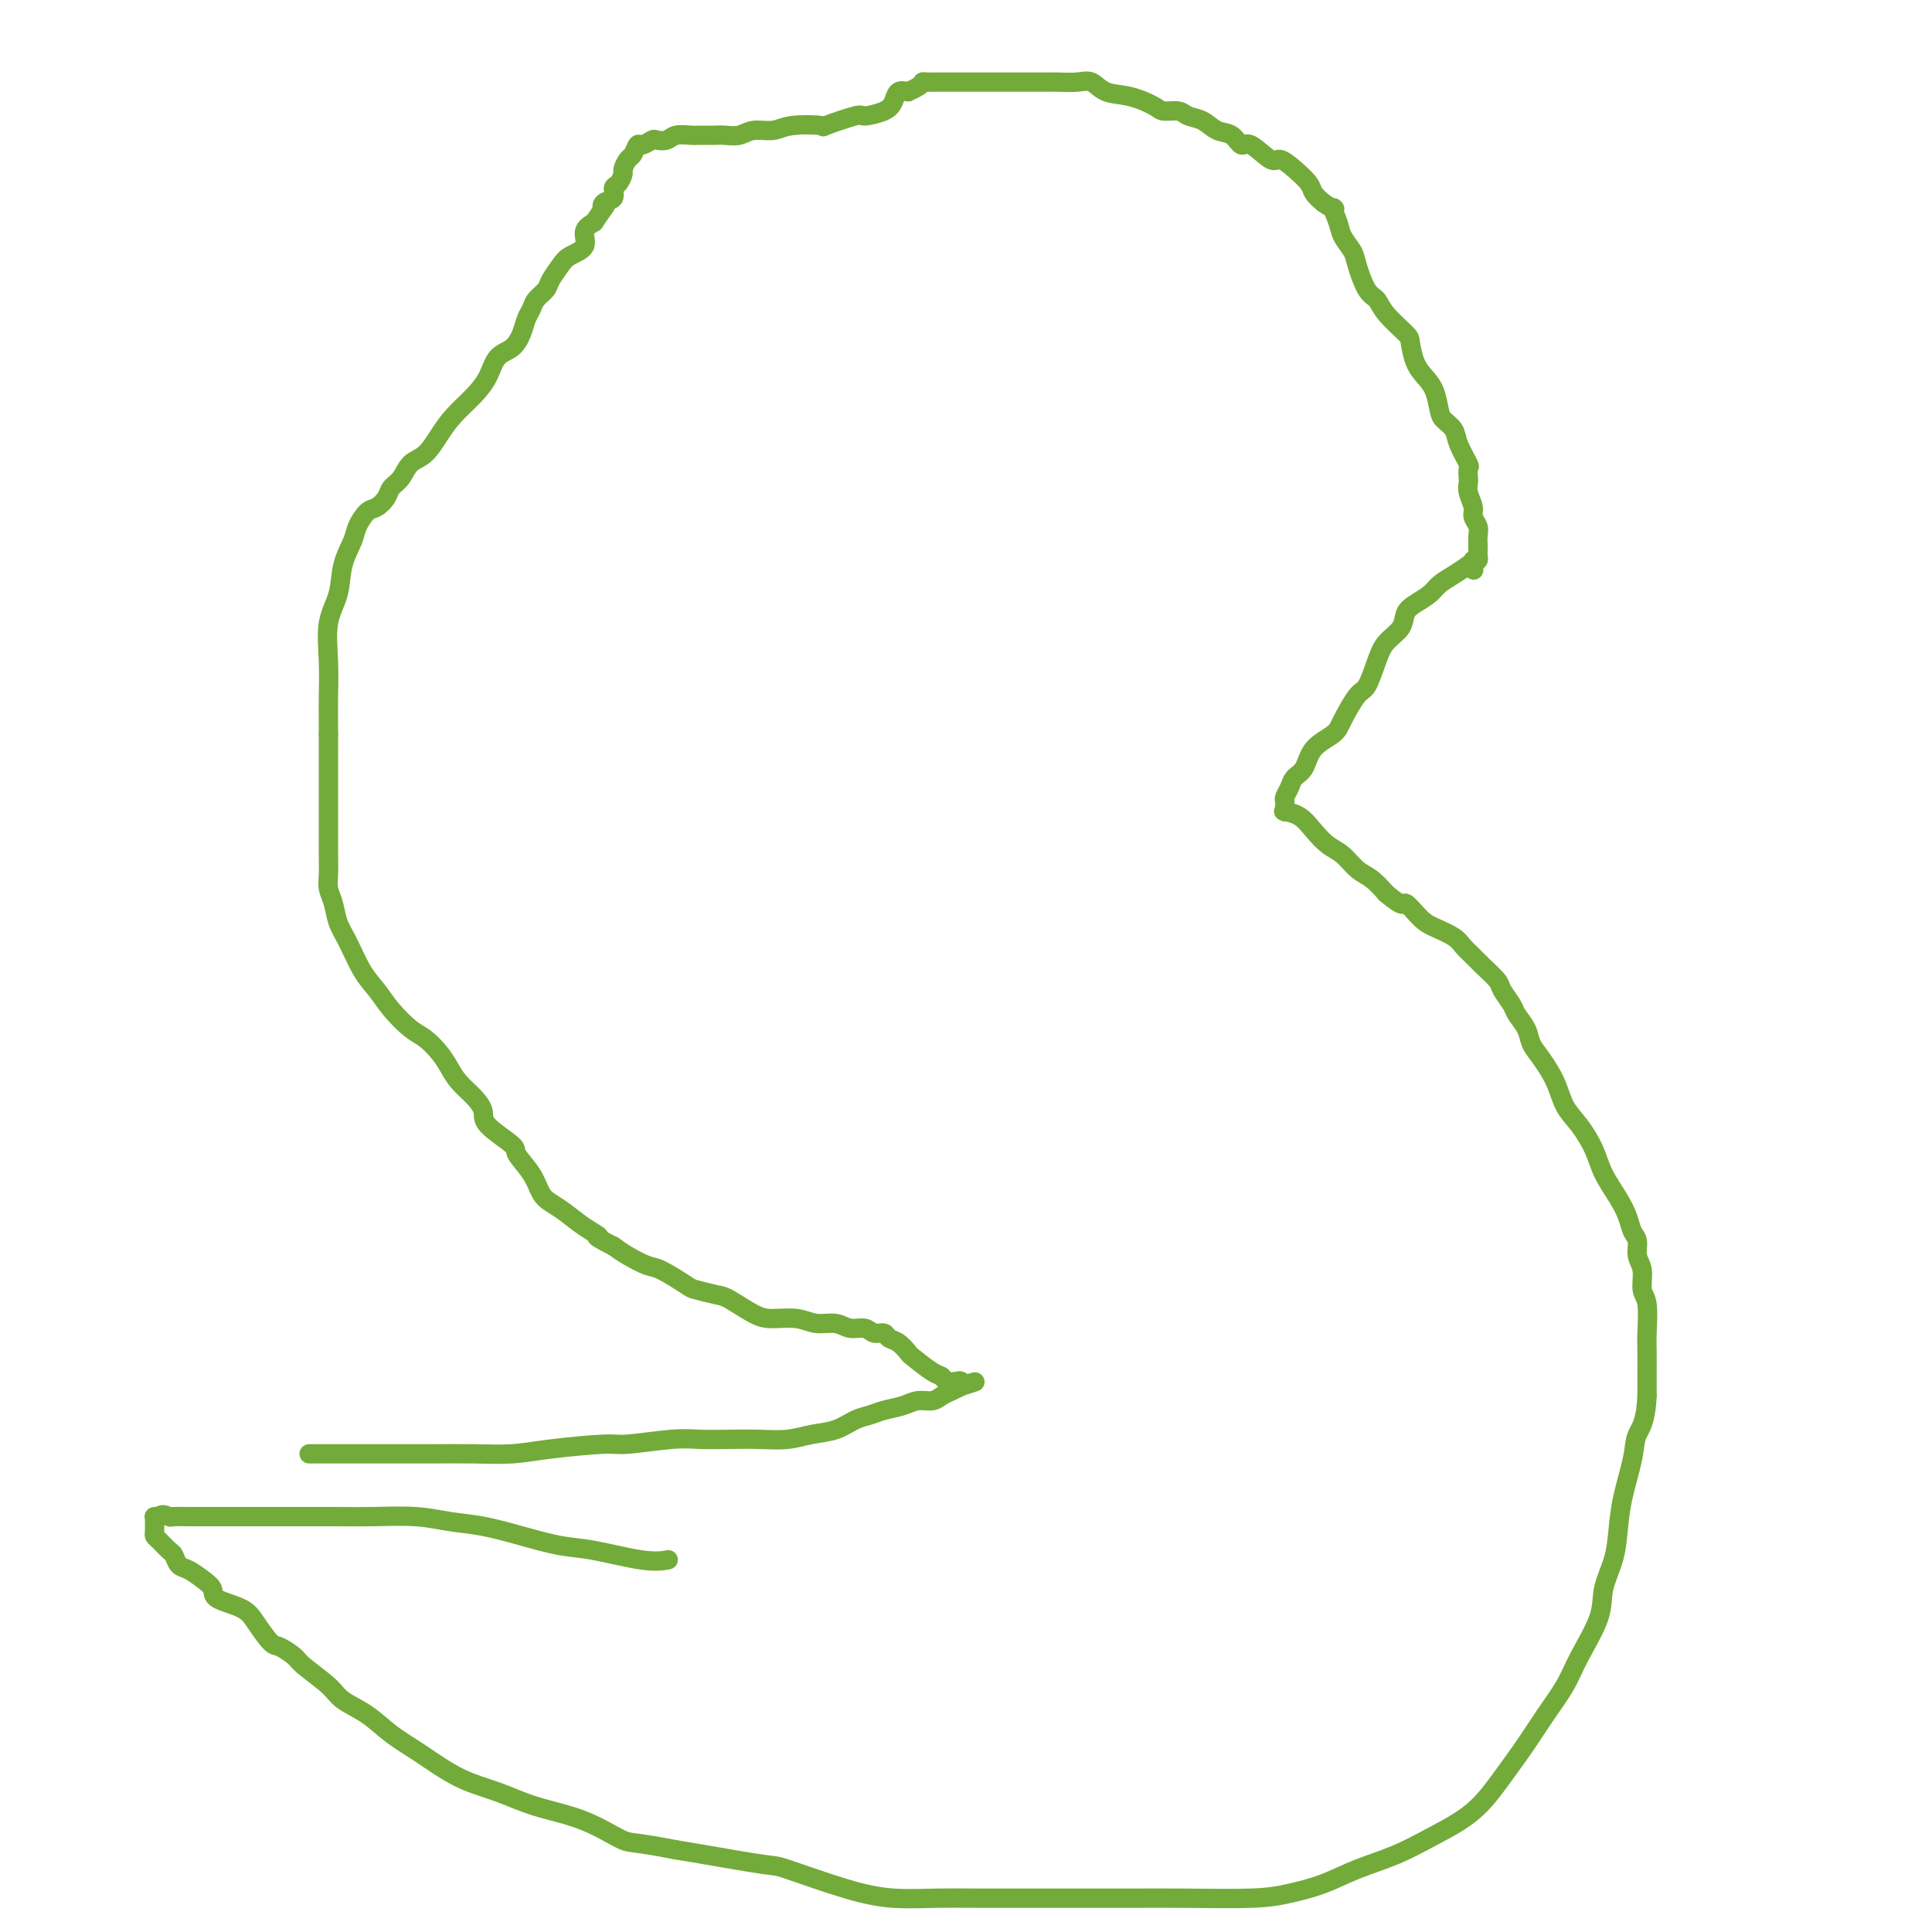 <svg viewBox='0 0 400 400' version='1.1' xmlns='http://www.w3.org/2000/svg' xmlns:xlink='http://www.w3.org/1999/xlink'><g fill='none' stroke='#73AB3A' stroke-width='4' stroke-linecap='round' stroke-linejoin='round'><path d='M64,301c1.605,-0.000 3.210,-0.000 5,0c1.790,0.000 3.765,0.001 6,0c2.235,-0.001 4.730,-0.003 7,0c2.270,0.003 4.313,0.011 7,0c2.687,-0.011 6.016,-0.040 9,0c2.984,0.040 5.624,0.151 8,0c2.376,-0.151 4.489,-0.562 8,-1c3.511,-0.438 8.419,-0.902 11,-1c2.581,-0.098 2.835,0.170 5,0c2.165,-0.170 6.241,-0.777 9,-1c2.759,-0.223 4.200,-0.063 6,0c1.800,0.063 3.958,0.029 6,0c2.042,-0.029 3.968,-0.053 6,0c2.032,0.053 4.172,0.183 6,0c1.828,-0.183 3.345,-0.679 5,-1c1.655,-0.321 3.447,-0.467 5,-1c1.553,-0.533 2.866,-1.453 4,-2c1.134,-0.547 2.089,-0.720 3,-1c0.911,-0.280 1.777,-0.666 3,-1c1.223,-0.334 2.803,-0.614 4,-1c1.197,-0.386 2.011,-0.877 3,-1c0.989,-0.123 2.152,0.122 3,0c0.848,-0.122 1.382,-0.610 2,-1c0.618,-0.390 1.319,-0.683 2,-1c0.681,-0.317 1.340,-0.659 2,-1'/><path d='M199,287c5.571,-1.718 1.500,-0.512 0,0c-1.500,0.512 -0.429,0.330 0,0c0.429,-0.330 0.216,-0.807 0,-1c-0.216,-0.193 -0.437,-0.101 -1,0c-0.563,0.101 -1.470,0.211 -2,0c-0.530,-0.211 -0.684,-0.743 -1,-1c-0.316,-0.257 -0.796,-0.240 -2,-1c-1.204,-0.760 -3.134,-2.299 -4,-3c-0.866,-0.701 -0.669,-0.565 -1,-1c-0.331,-0.435 -1.190,-1.441 -2,-2c-0.810,-0.559 -1.571,-0.670 -2,-1c-0.429,-0.330 -0.526,-0.877 -1,-1c-0.474,-0.123 -1.327,0.178 -2,0c-0.673,-0.178 -1.168,-0.836 -2,-1c-0.832,-0.164 -2.001,0.167 -3,0c-0.999,-0.167 -1.830,-0.830 -3,-1c-1.170,-0.170 -2.680,0.154 -4,0c-1.320,-0.154 -2.448,-0.786 -4,-1c-1.552,-0.214 -3.526,-0.008 -5,0c-1.474,0.008 -2.447,-0.181 -4,-1c-1.553,-0.819 -3.687,-2.269 -5,-3c-1.313,-0.731 -1.806,-0.744 -3,-1c-1.194,-0.256 -3.089,-0.754 -4,-1c-0.911,-0.246 -0.838,-0.240 -2,-1c-1.162,-0.760 -3.559,-2.286 -5,-3c-1.441,-0.714 -1.926,-0.615 -3,-1c-1.074,-0.385 -2.735,-1.253 -4,-2c-1.265,-0.747 -2.132,-1.374 -3,-2'/><path d='M127,258c-5.038,-2.539 -3.132,-1.886 -3,-2c0.132,-0.114 -1.510,-0.994 -3,-2c-1.490,-1.006 -2.828,-2.136 -4,-3c-1.172,-0.864 -2.180,-1.461 -3,-2c-0.820,-0.539 -1.453,-1.019 -2,-2c-0.547,-0.981 -1.007,-2.464 -2,-4c-0.993,-1.536 -2.520,-3.124 -3,-4c-0.480,-0.876 0.086,-1.038 -1,-2c-1.086,-0.962 -3.824,-2.722 -5,-4c-1.176,-1.278 -0.789,-2.074 -1,-3c-0.211,-0.926 -1.018,-1.981 -2,-3c-0.982,-1.019 -2.138,-2.000 -3,-3c-0.862,-1.000 -1.431,-2.017 -2,-3c-0.569,-0.983 -1.138,-1.932 -2,-3c-0.862,-1.068 -2.015,-2.254 -3,-3c-0.985,-0.746 -1.800,-1.053 -3,-2c-1.200,-0.947 -2.783,-2.535 -4,-4c-1.217,-1.465 -2.066,-2.808 -3,-4c-0.934,-1.192 -1.953,-2.234 -3,-4c-1.047,-1.766 -2.123,-4.257 -3,-6c-0.877,-1.743 -1.556,-2.739 -2,-4c-0.444,-1.261 -0.655,-2.786 -1,-4c-0.345,-1.214 -0.824,-2.115 -1,-3c-0.176,-0.885 -0.047,-1.753 0,-3c0.047,-1.247 0.013,-2.873 0,-4c-0.013,-1.127 -0.003,-1.753 0,-3c0.003,-1.247 0.001,-3.113 0,-4c-0.001,-0.887 -0.000,-0.794 0,-2c0.000,-1.206 0.000,-3.709 0,-5c-0.000,-1.291 -0.000,-1.369 0,-3c0.000,-1.631 0.000,-4.816 0,-8'/><path d='M68,152c-0.008,-6.447 -0.028,-6.565 0,-8c0.028,-1.435 0.106,-4.187 0,-7c-0.106,-2.813 -0.394,-5.687 0,-8c0.394,-2.313 1.471,-4.067 2,-6c0.529,-1.933 0.512,-4.047 1,-6c0.488,-1.953 1.483,-3.745 2,-5c0.517,-1.255 0.557,-1.975 1,-3c0.443,-1.025 1.288,-2.356 2,-3c0.712,-0.644 1.292,-0.599 2,-1c0.708,-0.401 1.543,-1.246 2,-2c0.457,-0.754 0.534,-1.415 1,-2c0.466,-0.585 1.320,-1.093 2,-2c0.680,-0.907 1.186,-2.213 2,-3c0.814,-0.787 1.937,-1.056 3,-2c1.063,-0.944 2.065,-2.564 3,-4c0.935,-1.436 1.801,-2.687 3,-4c1.199,-1.313 2.731,-2.686 4,-4c1.269,-1.314 2.276,-2.568 3,-4c0.724,-1.432 1.164,-3.041 2,-4c0.836,-0.959 2.068,-1.268 3,-2c0.932,-0.732 1.563,-1.887 2,-3c0.437,-1.113 0.679,-2.184 1,-3c0.321,-0.816 0.719,-1.377 1,-2c0.281,-0.623 0.444,-1.308 1,-2c0.556,-0.692 1.506,-1.392 2,-2c0.494,-0.608 0.534,-1.125 1,-2c0.466,-0.875 1.360,-2.107 2,-3c0.640,-0.893 1.027,-1.445 2,-2c0.973,-0.555 2.531,-1.111 3,-2c0.469,-0.889 -0.152,-2.111 0,-3c0.152,-0.889 1.076,-1.444 2,-2'/><path d='M123,46c3.116,-4.649 2.407,-3.272 2,-3c-0.407,0.272 -0.511,-0.561 0,-1c0.511,-0.439 1.639,-0.484 2,-1c0.361,-0.516 -0.044,-1.504 0,-2c0.044,-0.496 0.536,-0.499 1,-1c0.464,-0.501 0.898,-1.501 1,-2c0.102,-0.499 -0.128,-0.497 0,-1c0.128,-0.503 0.616,-1.512 1,-2c0.384,-0.488 0.665,-0.457 1,-1c0.335,-0.543 0.723,-1.661 1,-2c0.277,-0.339 0.443,0.102 1,0c0.557,-0.102 1.504,-0.745 2,-1c0.496,-0.255 0.540,-0.121 1,0c0.460,0.121 1.334,0.229 2,0c0.666,-0.229 1.122,-0.794 2,-1c0.878,-0.206 2.178,-0.054 3,0c0.822,0.054 1.167,0.010 2,0c0.833,-0.010 2.155,0.012 3,0c0.845,-0.012 1.212,-0.059 2,0c0.788,0.059 1.996,0.226 3,0c1.004,-0.226 1.804,-0.843 3,-1c1.196,-0.157 2.787,0.146 4,0c1.213,-0.146 2.048,-0.742 4,-1c1.952,-0.258 5.019,-0.176 6,0c0.981,0.176 -0.126,0.448 1,0c1.126,-0.448 4.486,-1.616 6,-2c1.514,-0.384 1.182,0.016 2,0c0.818,-0.016 2.786,-0.448 4,-1c1.214,-0.552 1.673,-1.226 2,-2c0.327,-0.774 0.522,-1.650 1,-2c0.478,-0.350 1.239,-0.175 2,0'/><path d='M188,19c3.413,-1.536 2.945,-1.876 3,-2c0.055,-0.124 0.634,-0.033 1,0c0.366,0.033 0.519,0.009 1,0c0.481,-0.009 1.288,-0.002 2,0c0.712,0.002 1.328,0.001 2,0c0.672,-0.001 1.401,-0.000 3,0c1.599,0.000 4.070,0.000 5,0c0.930,-0.000 0.320,-0.000 1,0c0.680,0.000 2.650,0.001 4,0c1.350,-0.001 2.080,-0.002 3,0c0.920,0.002 2.030,0.008 3,0c0.970,-0.008 1.801,-0.028 3,0c1.199,0.028 2.766,0.105 4,0c1.234,-0.105 2.136,-0.392 3,0c0.864,0.392 1.692,1.463 3,2c1.308,0.537 3.098,0.539 5,1c1.902,0.461 3.916,1.379 5,2c1.084,0.621 1.238,0.944 2,1c0.762,0.056 2.133,-0.155 3,0c0.867,0.155 1.230,0.677 2,1c0.770,0.323 1.947,0.448 3,1c1.053,0.552 1.980,1.533 3,2c1.020,0.467 2.131,0.421 3,1c0.869,0.579 1.495,1.782 2,2c0.505,0.218 0.888,-0.548 2,0c1.112,0.548 2.951,2.412 4,3c1.049,0.588 1.306,-0.099 2,0c0.694,0.099 1.825,0.985 3,2c1.175,1.015 2.393,2.158 3,3c0.607,0.842 0.602,1.383 1,2c0.398,0.617 1.199,1.308 2,2'/><path d='M274,42c3.340,2.248 2.189,0.868 2,1c-0.189,0.132 0.582,1.776 1,3c0.418,1.224 0.483,2.028 1,3c0.517,0.972 1.487,2.110 2,3c0.513,0.890 0.568,1.531 1,3c0.432,1.469 1.239,3.767 2,5c0.761,1.233 1.474,1.401 2,2c0.526,0.599 0.865,1.630 2,3c1.135,1.370 3.067,3.079 4,4c0.933,0.921 0.866,1.055 1,2c0.134,0.945 0.469,2.700 1,4c0.531,1.300 1.260,2.144 2,3c0.740,0.856 1.492,1.725 2,3c0.508,1.275 0.770,2.955 1,4c0.230,1.045 0.426,1.455 1,2c0.574,0.545 1.527,1.225 2,2c0.473,0.775 0.467,1.646 1,3c0.533,1.354 1.606,3.191 2,4c0.394,0.809 0.110,0.591 0,1c-0.110,0.409 -0.044,1.446 0,2c0.044,0.554 0.068,0.624 0,1c-0.068,0.376 -0.229,1.059 0,2c0.229,0.941 0.846,2.140 1,3c0.154,0.860 -0.155,1.382 0,2c0.155,0.618 0.773,1.331 1,2c0.227,0.669 0.061,1.293 0,2c-0.061,0.707 -0.019,1.496 0,2c0.019,0.504 0.015,0.723 0,1c-0.015,0.277 -0.043,0.613 0,1c0.043,0.387 0.155,0.825 0,1c-0.155,0.175 -0.578,0.088 -1,0'/><path d='M305,116c0.178,3.346 0.123,1.711 0,1c-0.123,-0.711 -0.316,-0.500 -1,0c-0.684,0.500 -1.861,1.288 -3,2c-1.139,0.712 -2.240,1.349 -3,2c-0.760,0.651 -1.180,1.318 -2,2c-0.820,0.682 -2.040,1.380 -3,2c-0.960,0.620 -1.661,1.161 -2,2c-0.339,0.839 -0.316,1.975 -1,3c-0.684,1.025 -2.074,1.937 -3,3c-0.926,1.063 -1.387,2.276 -2,4c-0.613,1.724 -1.379,3.958 -2,5c-0.621,1.042 -1.096,0.891 -2,2c-0.904,1.109 -2.235,3.476 -3,5c-0.765,1.524 -0.964,2.204 -2,3c-1.036,0.796 -2.908,1.709 -4,3c-1.092,1.291 -1.403,2.962 -2,4c-0.597,1.038 -1.480,1.444 -2,2c-0.520,0.556 -0.675,1.263 -1,2c-0.325,0.737 -0.818,1.504 -1,2c-0.182,0.496 -0.051,0.721 0,1c0.051,0.279 0.023,0.612 0,1c-0.023,0.388 -0.039,0.831 0,1c0.039,0.169 0.135,0.066 0,0c-0.135,-0.066 -0.500,-0.093 0,0c0.500,0.093 1.866,0.308 3,1c1.134,0.692 2.036,1.861 3,3c0.964,1.139 1.990,2.247 3,3c1.010,0.753 2.003,1.150 3,2c0.997,0.850 1.999,2.152 3,3c1.001,0.848 2.000,1.242 3,2c1.000,0.758 2.000,1.879 3,3'/><path d='M287,185c4.006,3.391 3.520,1.867 4,2c0.480,0.133 1.925,1.923 3,3c1.075,1.077 1.781,1.442 3,2c1.219,0.558 2.950,1.308 4,2c1.050,0.692 1.418,1.325 2,2c0.582,0.675 1.378,1.392 2,2c0.622,0.608 1.069,1.107 2,2c0.931,0.893 2.348,2.182 3,3c0.652,0.818 0.541,1.167 1,2c0.459,0.833 1.487,2.150 2,3c0.513,0.850 0.512,1.233 1,2c0.488,0.767 1.467,1.916 2,3c0.533,1.084 0.621,2.102 1,3c0.379,0.898 1.050,1.678 2,3c0.950,1.322 2.179,3.188 3,5c0.821,1.812 1.235,3.569 2,5c0.765,1.431 1.882,2.536 3,4c1.118,1.464 2.235,3.288 3,5c0.765,1.712 1.176,3.311 2,5c0.824,1.689 2.062,3.467 3,5c0.938,1.533 1.576,2.821 2,4c0.424,1.179 0.634,2.249 1,3c0.366,0.751 0.886,1.184 1,2c0.114,0.816 -0.180,2.014 0,3c0.180,0.986 0.833,1.760 1,3c0.167,1.240 -0.151,2.947 0,4c0.151,1.053 0.773,1.454 1,3c0.227,1.546 0.061,4.239 0,6c-0.061,1.761 -0.016,2.589 0,4c0.016,1.411 0.005,3.403 0,5c-0.005,1.597 -0.002,2.798 0,4'/><path d='M341,289c-0.266,5.636 -1.432,6.725 -2,8c-0.568,1.275 -0.538,2.734 -1,5c-0.462,2.266 -1.416,5.337 -2,8c-0.584,2.663 -0.796,4.917 -1,7c-0.204,2.083 -0.399,3.994 -1,6c-0.601,2.006 -1.609,4.107 -2,6c-0.391,1.893 -0.165,3.578 -1,6c-0.835,2.422 -2.732,5.580 -4,8c-1.268,2.420 -1.907,4.103 -3,6c-1.093,1.897 -2.639,4.008 -4,6c-1.361,1.992 -2.539,3.863 -4,6c-1.461,2.137 -3.207,4.539 -5,7c-1.793,2.461 -3.632,4.981 -6,7c-2.368,2.019 -5.265,3.539 -8,5c-2.735,1.461 -5.308,2.865 -8,4c-2.692,1.135 -5.504,2.003 -8,3c-2.496,0.997 -4.678,2.124 -7,3c-2.322,0.876 -4.786,1.503 -7,2c-2.214,0.497 -4.179,0.865 -8,1c-3.821,0.135 -9.498,0.036 -14,0c-4.502,-0.036 -7.828,-0.010 -10,0c-2.172,0.010 -3.190,0.004 -7,0c-3.810,-0.004 -10.413,-0.005 -15,0c-4.587,0.005 -7.160,0.015 -10,0c-2.840,-0.015 -5.949,-0.055 -9,0c-3.051,0.055 -6.045,0.204 -9,0c-2.955,-0.204 -5.872,-0.762 -10,-2c-4.128,-1.238 -9.467,-3.157 -12,-4c-2.533,-0.843 -2.259,-0.612 -5,-1c-2.741,-0.388 -8.497,-1.397 -12,-2c-3.503,-0.603 -4.751,-0.802 -6,-1'/><path d='M140,383c-9.102,-1.795 -9.359,-1.283 -11,-2c-1.641,-0.717 -4.668,-2.663 -8,-4c-3.332,-1.337 -6.971,-2.065 -10,-3c-3.029,-0.935 -5.449,-2.077 -8,-3c-2.551,-0.923 -5.233,-1.626 -8,-3c-2.767,-1.374 -5.620,-3.420 -8,-5c-2.380,-1.580 -4.287,-2.696 -6,-4c-1.713,-1.304 -3.231,-2.796 -5,-4c-1.769,-1.204 -3.791,-2.120 -5,-3c-1.209,-0.880 -1.607,-1.725 -3,-3c-1.393,-1.275 -3.780,-2.981 -5,-4c-1.220,-1.019 -1.272,-1.351 -2,-2c-0.728,-0.649 -2.133,-1.616 -3,-2c-0.867,-0.384 -1.198,-0.186 -2,-1c-0.802,-0.814 -2.076,-2.640 -3,-4c-0.924,-1.360 -1.497,-2.252 -3,-3c-1.503,-0.748 -3.936,-1.351 -5,-2c-1.064,-0.649 -0.757,-1.344 -1,-2c-0.243,-0.656 -1.034,-1.274 -2,-2c-0.966,-0.726 -2.108,-1.560 -3,-2c-0.892,-0.440 -1.535,-0.485 -2,-1c-0.465,-0.515 -0.751,-1.499 -1,-2c-0.249,-0.501 -0.459,-0.519 -1,-1c-0.541,-0.481 -1.413,-1.425 -2,-2c-0.587,-0.575 -0.889,-0.781 -1,-1c-0.111,-0.219 -0.030,-0.451 0,-1c0.030,-0.549 0.011,-1.415 0,-2c-0.011,-0.585 -0.013,-0.889 0,-1c0.013,-0.111 0.042,-0.030 0,0c-0.042,0.030 -0.155,0.009 0,0c0.155,-0.009 0.577,-0.004 1,0'/><path d='M33,314c0.431,-0.774 1.510,-0.207 2,0c0.490,0.207 0.392,0.056 1,0c0.608,-0.056 1.922,-0.015 3,0c1.078,0.015 1.919,0.004 3,0c1.081,-0.004 2.400,-0.001 4,0c1.600,0.001 3.480,0.000 5,0c1.520,-0.000 2.681,0.000 4,0c1.319,-0.000 2.795,-0.001 4,0c1.205,0.001 2.140,0.003 4,0c1.860,-0.003 4.644,-0.013 7,0c2.356,0.013 4.283,0.048 7,0c2.717,-0.048 6.224,-0.177 9,0c2.776,0.177 4.821,0.662 7,1c2.179,0.338 4.494,0.529 7,1c2.506,0.471 5.204,1.222 8,2c2.796,0.778 5.688,1.581 8,2c2.312,0.419 4.042,0.452 7,1c2.958,0.548 7.142,1.609 10,2c2.858,0.391 4.388,0.112 5,0c0.612,-0.112 0.306,-0.056 0,0'/></g>
</svg>